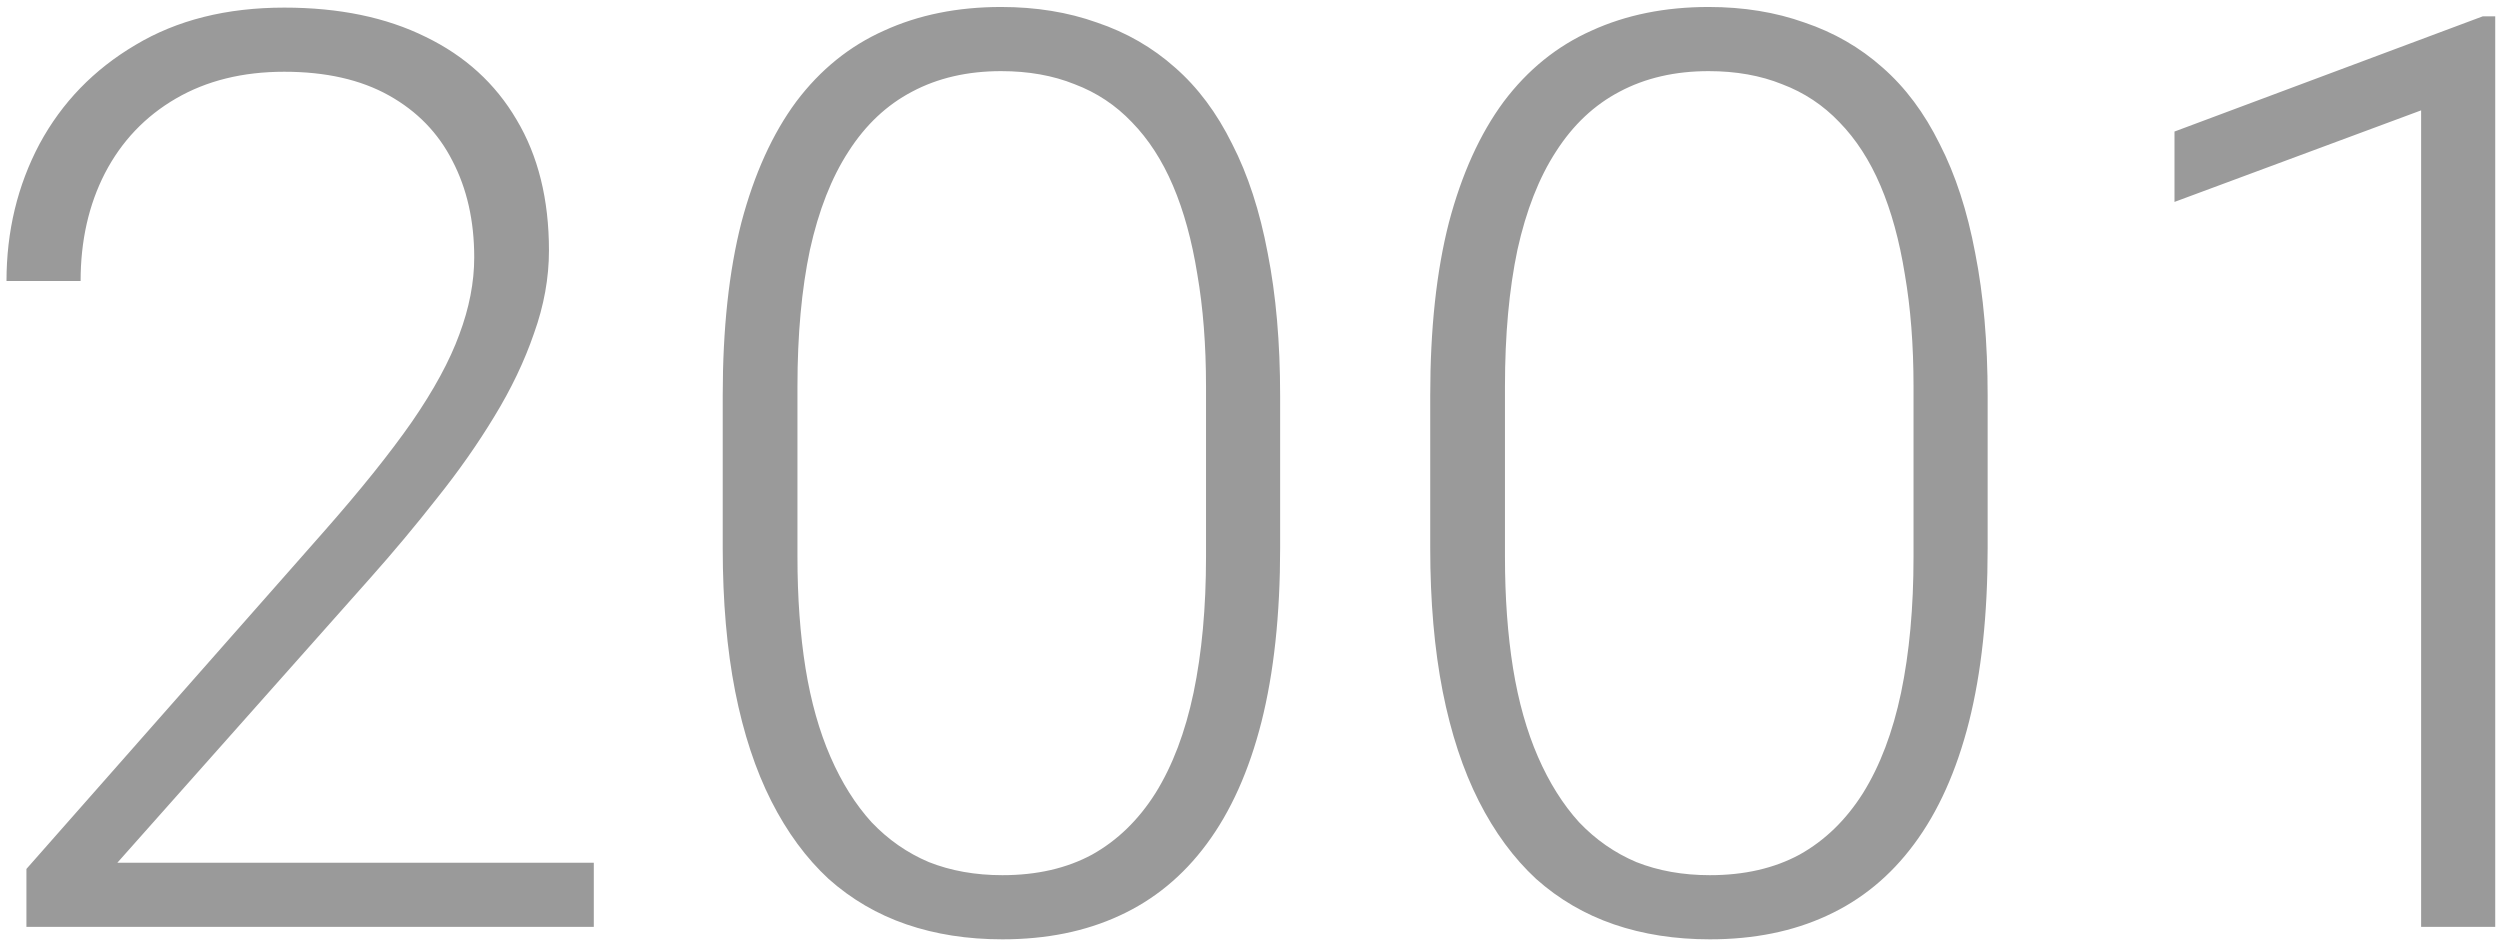 <?xml version="1.0" encoding="UTF-8"?> <svg xmlns="http://www.w3.org/2000/svg" width="294" height="111" viewBox="0 0 294 111" fill="none"><path d="M69.831 101.456V109H3.107V102.188L38.044 62.565C42.39 57.633 45.856 53.312 48.444 49.601C51.032 45.841 52.888 42.423 54.011 39.347C55.183 36.222 55.769 33.194 55.769 30.265C55.769 25.968 54.914 22.184 53.205 18.912C51.545 15.641 49.055 13.077 45.734 11.222C42.414 9.366 38.312 8.438 33.43 8.438C28.547 8.438 24.299 9.488 20.686 11.588C17.072 13.688 14.289 16.617 12.336 20.377C10.432 24.088 9.479 28.311 9.479 33.048H0.764C0.764 27.189 2.058 21.817 4.646 16.935C7.282 12.052 11.042 8.17 15.925 5.289C20.808 2.359 26.643 0.895 33.43 0.895C39.875 0.895 45.417 2.042 50.056 4.337C54.694 6.583 58.259 9.83 60.749 14.078C63.288 18.326 64.558 23.453 64.558 29.459C64.558 32.682 63.972 35.929 62.8 39.2C61.677 42.472 60.114 45.743 58.112 49.015C56.159 52.237 53.913 55.435 51.374 58.609C48.884 61.783 46.272 64.908 43.537 67.984L13.801 101.456H69.831ZM150.544 46.524V64.469C150.544 72.281 149.812 79.093 148.347 84.903C146.882 90.665 144.733 95.45 141.901 99.259C139.118 103.019 135.7 105.826 131.647 107.682C127.644 109.537 123.054 110.465 117.878 110.465C113.776 110.465 110.017 109.879 106.599 108.707C103.181 107.535 100.129 105.753 97.443 103.36C94.807 100.919 92.561 97.867 90.705 94.205C88.85 90.543 87.434 86.246 86.457 81.314C85.481 76.334 84.992 70.719 84.992 64.469V46.524C84.992 38.663 85.725 31.876 87.189 26.163C88.703 20.45 90.852 15.714 93.635 11.954C96.467 8.194 99.909 5.411 103.962 3.604C108.015 1.749 112.604 0.821 117.731 0.821C121.833 0.821 125.593 1.432 129.011 2.652C132.478 3.824 135.529 5.582 138.166 7.926C140.852 10.27 143.098 13.273 144.904 16.935C146.76 20.548 148.151 24.82 149.079 29.752C150.056 34.684 150.544 40.274 150.544 46.524ZM141.828 65.494V45.426C141.828 40.592 141.486 36.197 140.803 32.242C140.168 28.287 139.216 24.82 137.946 21.842C136.677 18.863 135.065 16.373 133.112 14.371C131.208 12.369 128.962 10.88 126.374 9.903C123.835 8.878 120.954 8.365 117.731 8.365C113.776 8.365 110.285 9.171 107.258 10.782C104.279 12.345 101.789 14.688 99.787 17.814C97.785 20.89 96.272 24.747 95.246 29.386C94.269 34.024 93.781 39.371 93.781 45.426V65.494C93.781 70.279 94.099 74.649 94.733 78.605C95.368 82.511 96.345 85.978 97.663 89.005C98.981 92.032 100.593 94.596 102.497 96.695C104.45 98.746 106.696 100.309 109.235 101.383C111.823 102.408 114.704 102.921 117.878 102.921C121.931 102.921 125.446 102.115 128.425 100.504C131.403 98.844 133.894 96.427 135.896 93.253C137.897 90.03 139.387 86.1 140.363 81.461C141.34 76.773 141.828 71.451 141.828 65.494ZM233.747 46.524V64.469C233.747 72.281 233.015 79.093 231.55 84.903C230.085 90.665 227.937 95.45 225.104 99.259C222.321 103.019 218.903 105.826 214.851 107.682C210.847 109.537 206.257 110.465 201.081 110.465C196.979 110.465 193.22 109.879 189.802 108.707C186.384 107.535 183.332 105.753 180.646 103.36C178.01 100.919 175.764 97.867 173.908 94.205C172.053 90.543 170.637 86.246 169.66 81.314C168.684 76.334 168.195 70.719 168.195 64.469V46.524C168.195 38.663 168.928 31.876 170.393 26.163C171.906 20.45 174.055 15.714 176.838 11.954C179.67 8.194 183.112 5.411 187.165 3.604C191.218 1.749 195.808 0.821 200.935 0.821C205.036 0.821 208.796 1.432 212.214 2.652C215.681 3.824 218.732 5.582 221.369 7.926C224.055 10.27 226.301 13.273 228.107 16.935C229.963 20.548 231.354 24.82 232.282 29.752C233.259 34.684 233.747 40.274 233.747 46.524ZM225.031 65.494V45.426C225.031 40.592 224.689 36.197 224.006 32.242C223.371 28.287 222.419 24.82 221.149 21.842C219.88 18.863 218.269 16.373 216.315 14.371C214.411 12.369 212.165 10.88 209.577 9.903C207.038 8.878 204.157 8.365 200.935 8.365C196.979 8.365 193.488 9.171 190.461 10.782C187.482 12.345 184.992 14.688 182.99 17.814C180.988 20.89 179.475 24.747 178.449 29.386C177.473 34.024 176.984 39.371 176.984 45.426V65.494C176.984 70.279 177.302 74.649 177.937 78.605C178.571 82.511 179.548 85.978 180.866 89.005C182.185 92.032 183.796 94.596 185.7 96.695C187.653 98.746 189.899 100.309 192.438 101.383C195.026 102.408 197.907 102.921 201.081 102.921C205.134 102.921 208.649 102.115 211.628 100.504C214.606 98.844 217.097 96.427 219.099 93.253C221.101 90.03 222.59 86.1 223.566 81.461C224.543 76.773 225.031 71.451 225.031 65.494ZM293.439 1.92V109H284.724V12.979L255.72 23.746V15.47L291.975 1.92H293.439Z" fill="#9A9A9A"></path></svg> 
